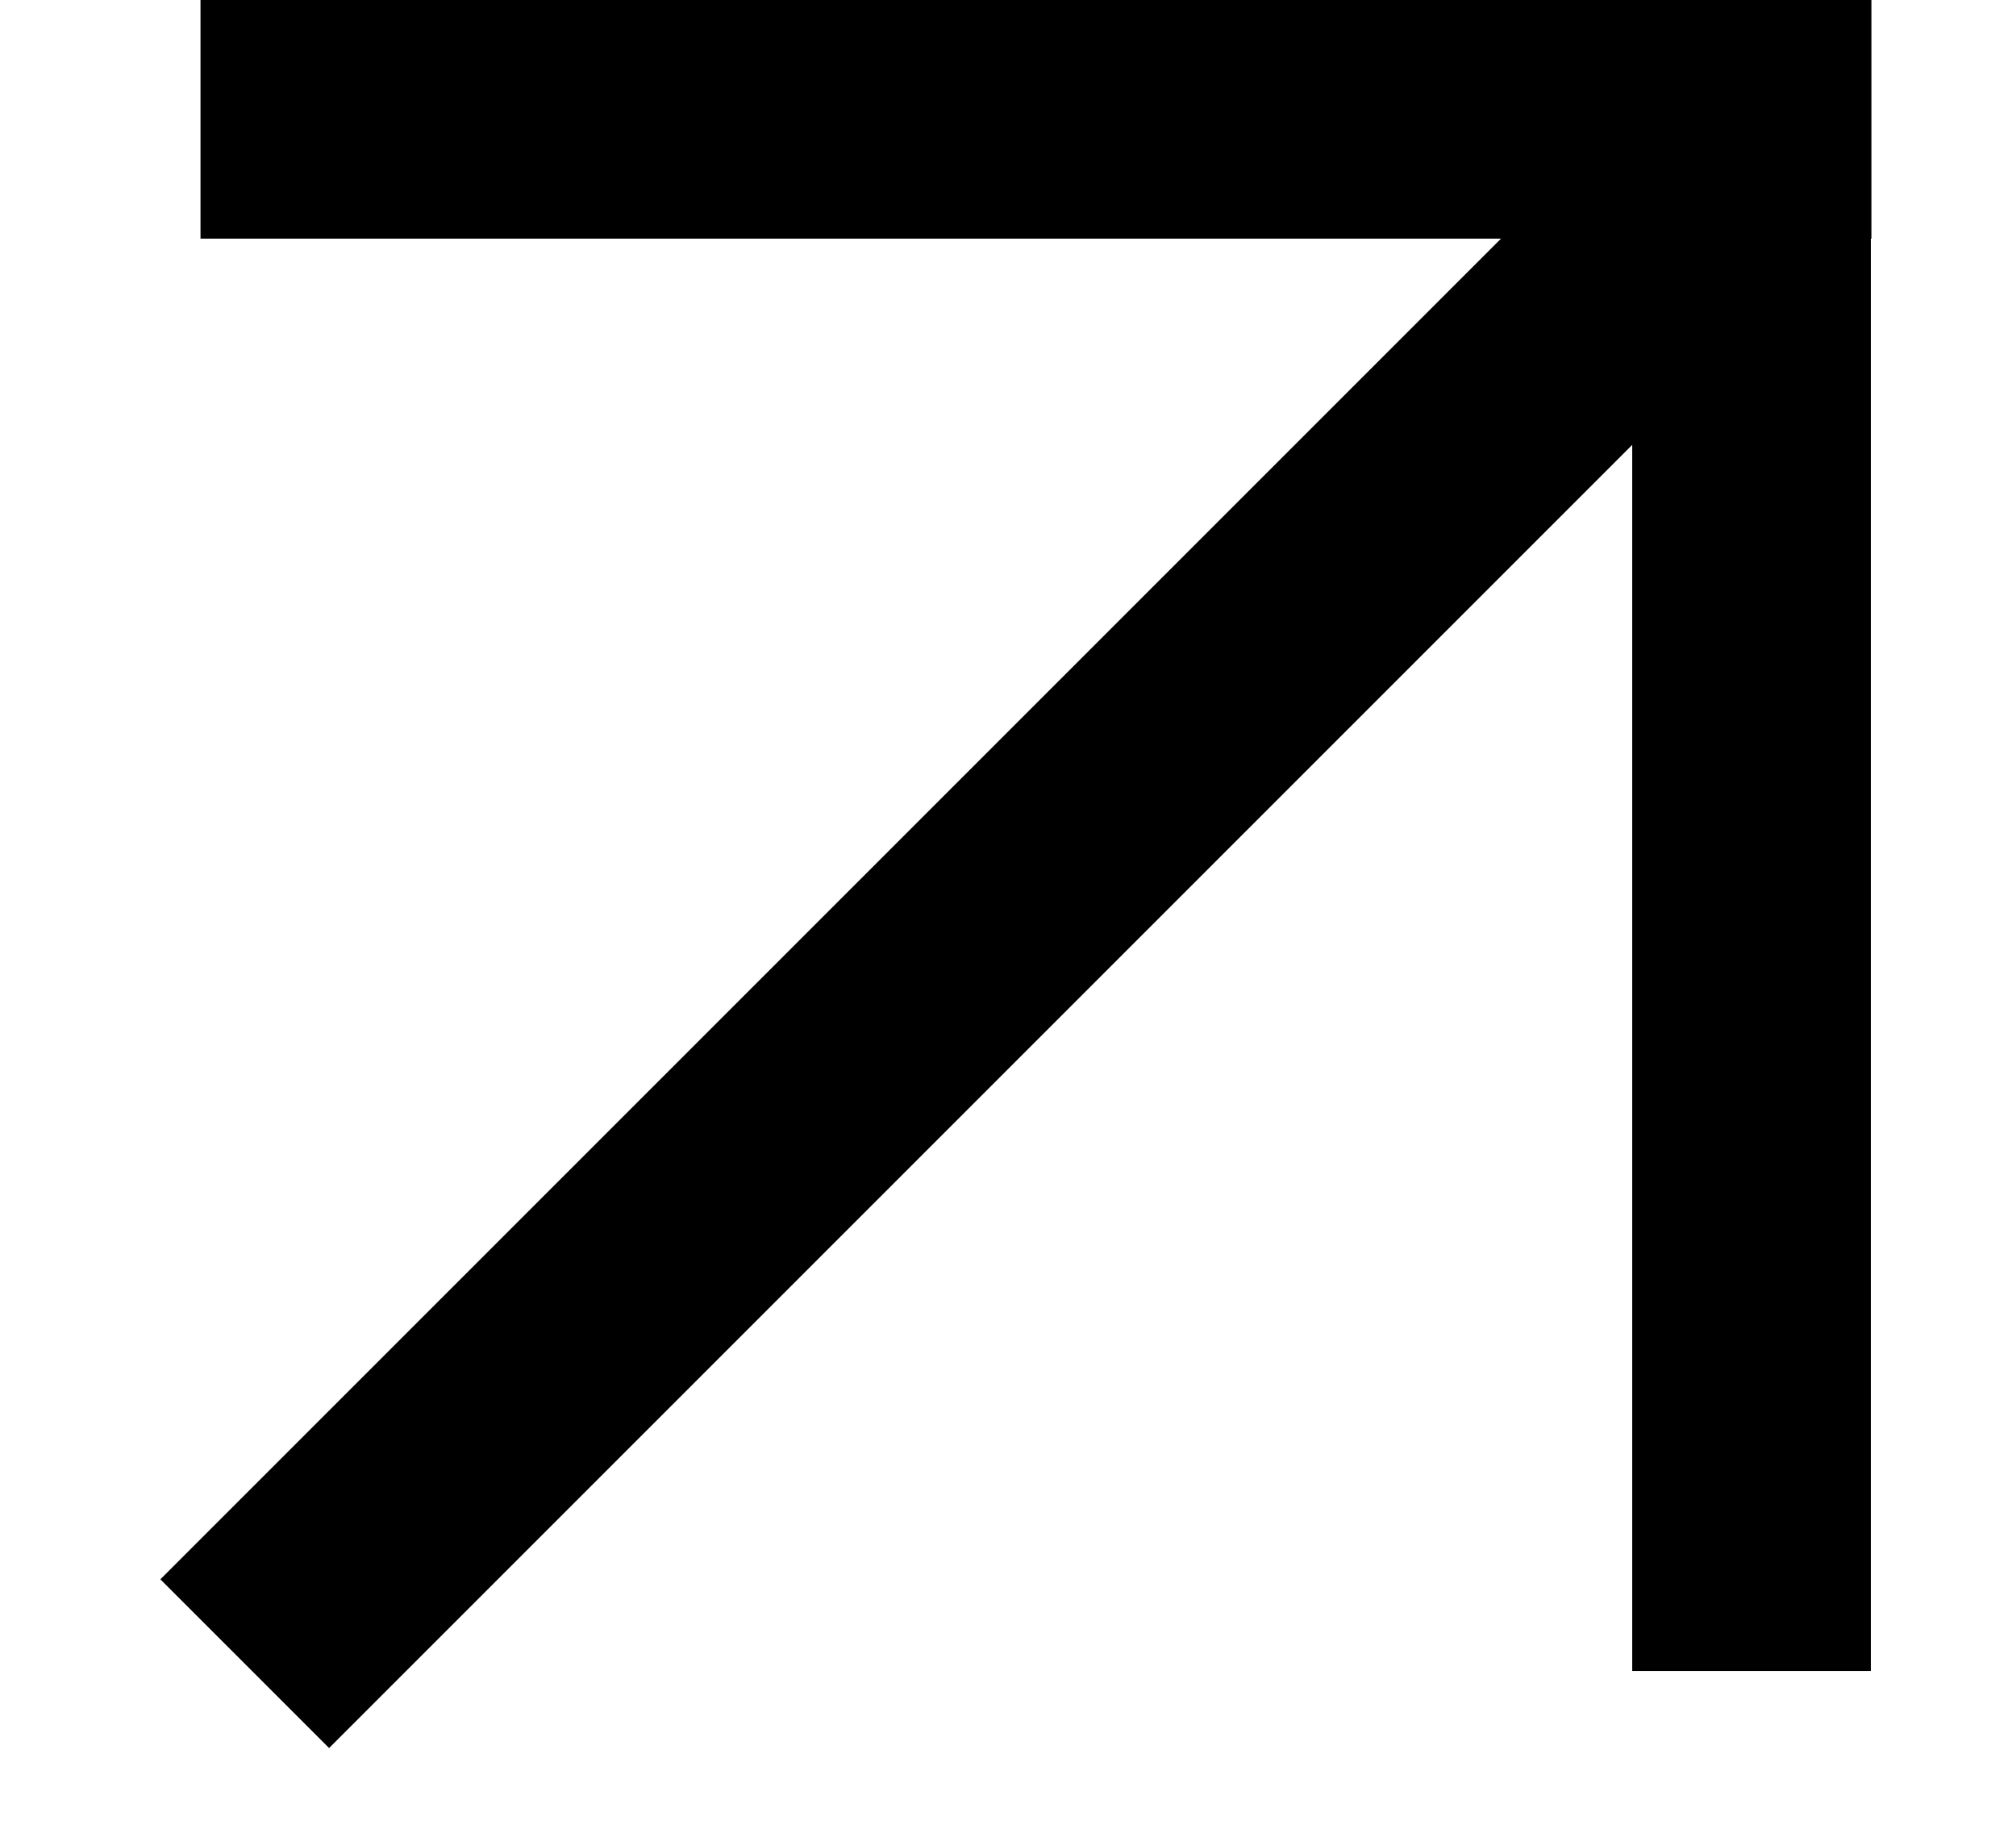 <svg width="11" height="10" viewBox="0 0 11 10" fill="none" xmlns="http://www.w3.org/2000/svg">
<rect x="1.094" width="9.117" height="1.302" fill="black"/>
<rect x="8.906" y="9.117" width="9.117" height="1.302" transform="rotate(-90 8.906 9.117)" fill="black"/>
<rect x="0.875" y="8.617" width="11.265" height="1.302" transform="rotate(-45 0.875 8.617)" fill="black"/>
</svg>
